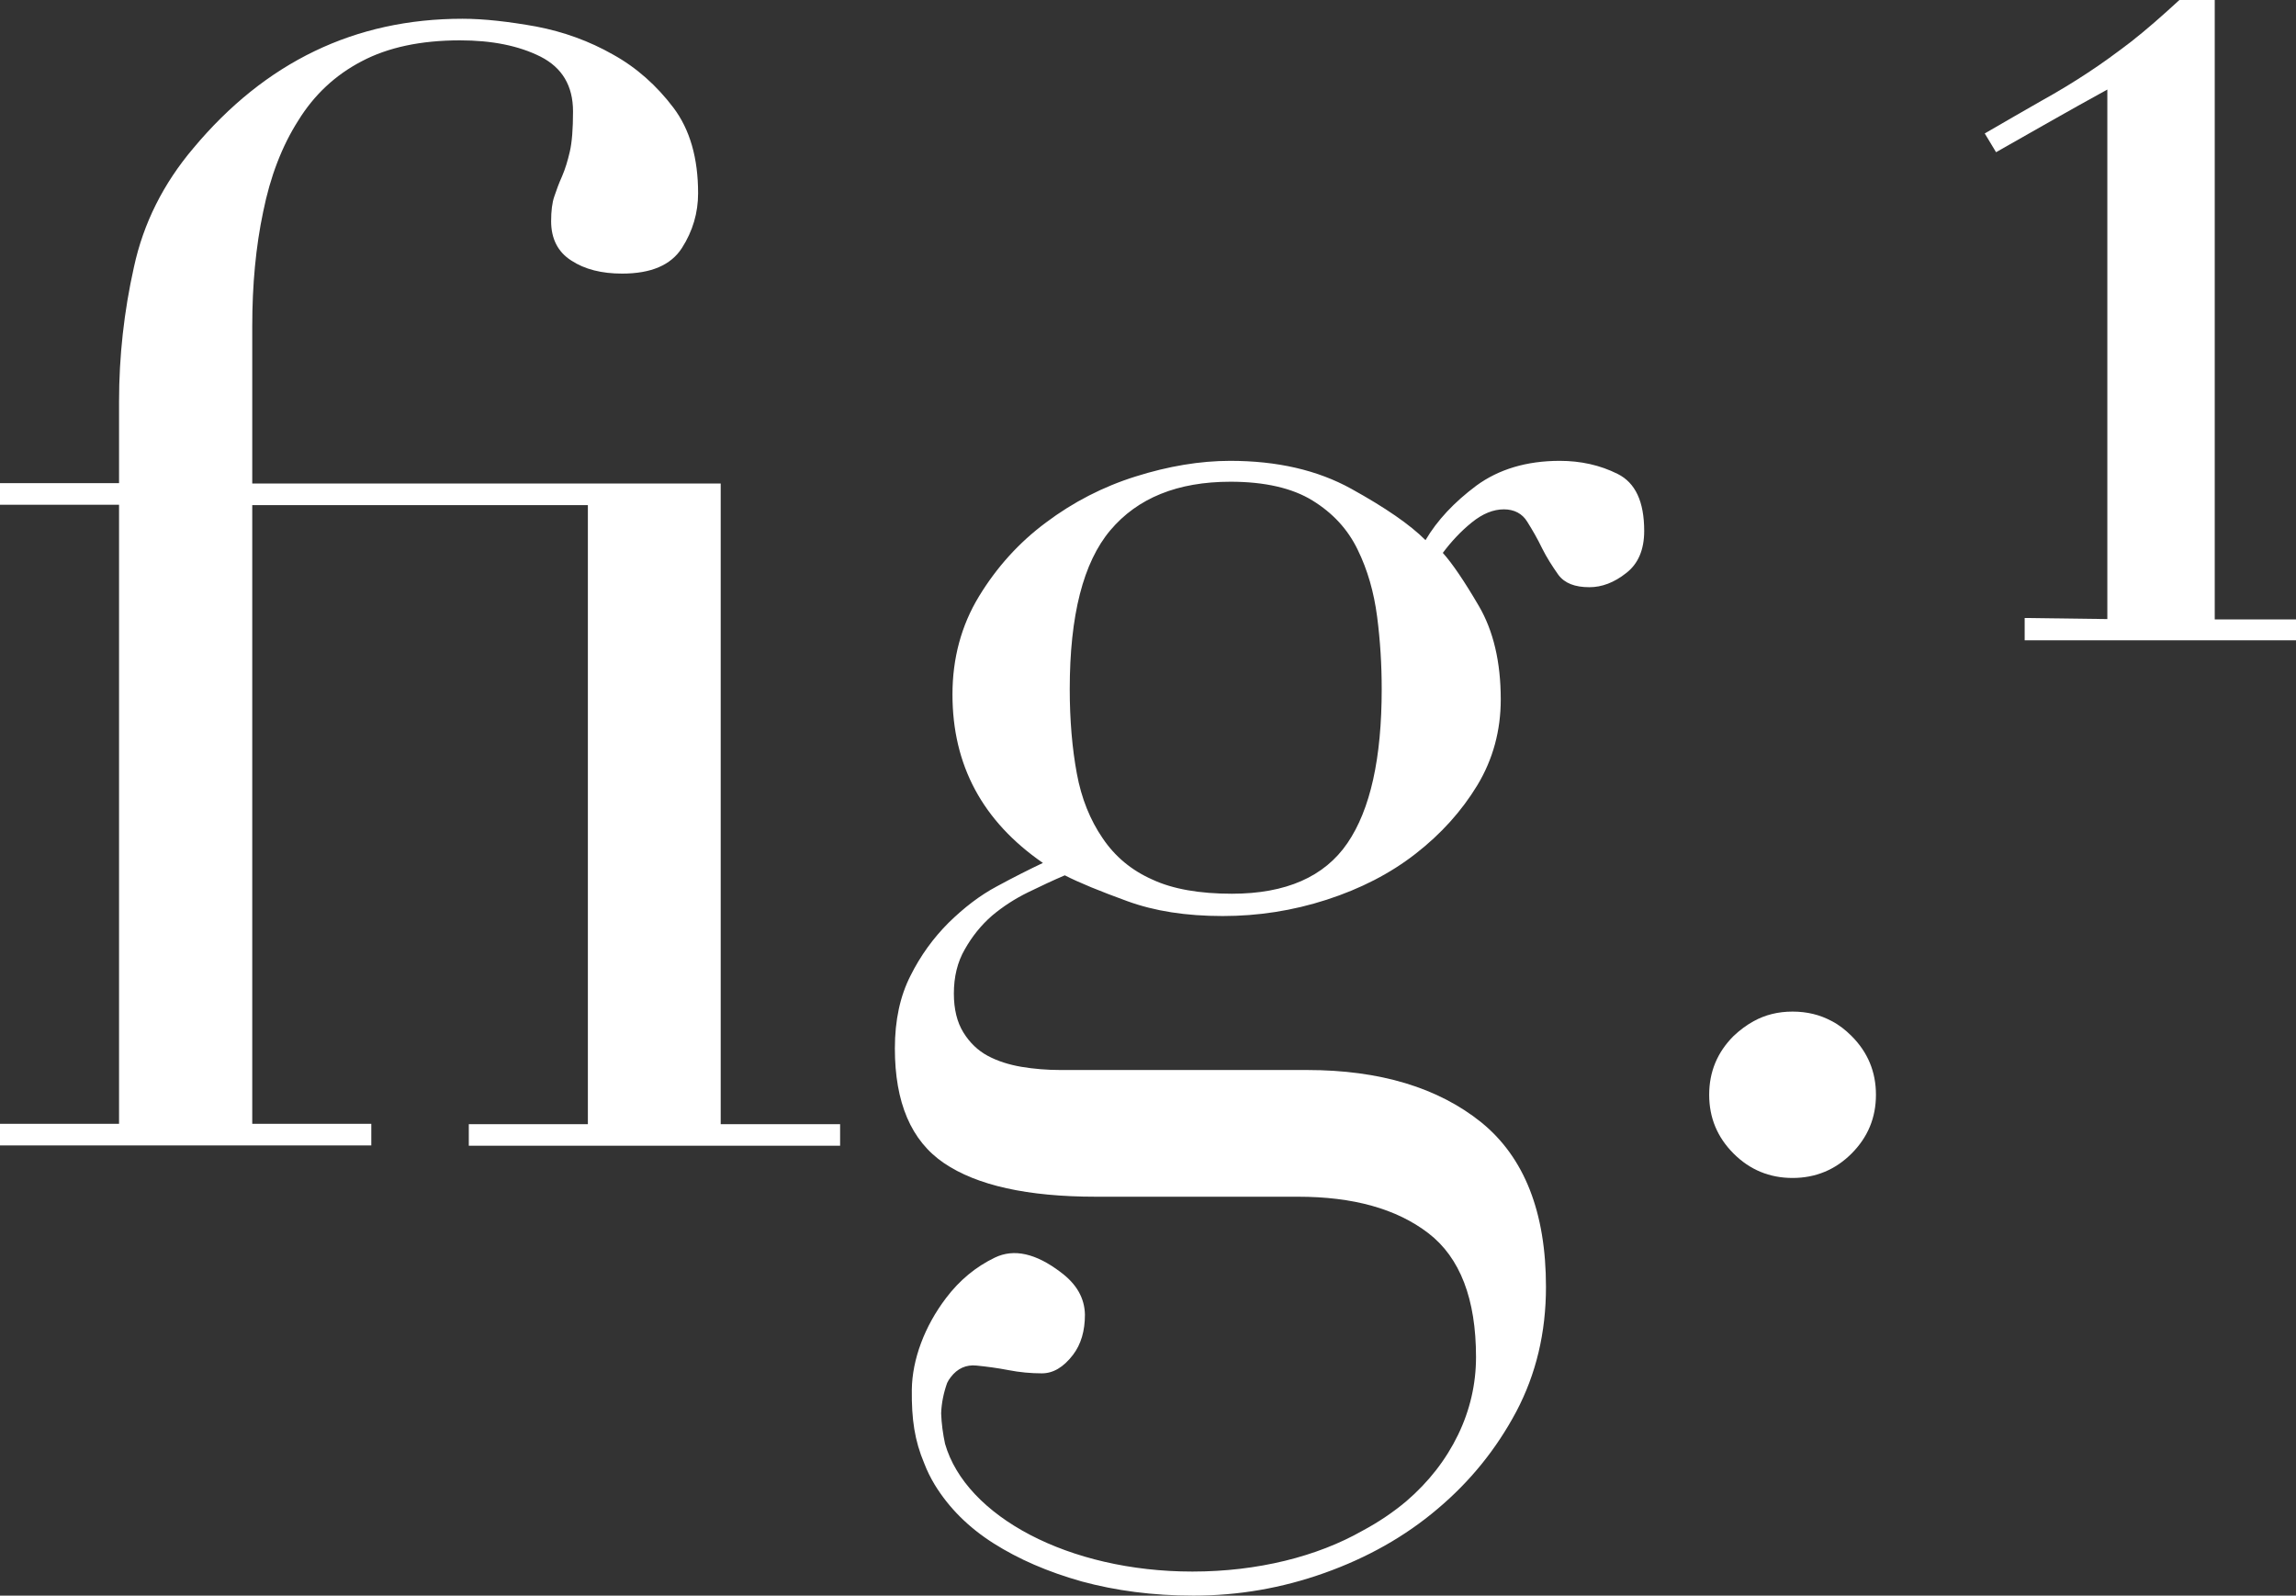 <svg width="141" height="98" viewBox="0 0 141 98" fill="none" xmlns="http://www.w3.org/2000/svg">
<rect x="0" y="0" width="141" height="98" fill="#333333" stroke="none"/>
<path d="M112.492 62.717C111.776 62.326 110.973 62.13 110.084 62.13C109.194 62.13 108.413 62.326 107.697 62.717C107.263 62.956 106.851 63.261 106.46 63.63C105.462 64.63 104.963 65.826 104.963 67.239C104.963 68.652 105.462 69.848 106.46 70.848C107.458 71.848 108.673 72.348 110.084 72.348C111.494 72.348 112.709 71.848 113.707 70.848C114.705 69.848 115.204 68.652 115.204 67.239C115.204 65.826 114.705 64.63 113.707 63.63C113.338 63.261 112.926 62.935 112.492 62.717Z" fill="white"/>
<path d="M136.01 38.022V0H133.84C132.755 1 131.757 1.87 130.868 2.565C129.957 3.261 129.067 3.913 128.199 4.478C127.31 5.065 126.377 5.63 125.357 6.196C124.337 6.783 123.187 7.435 121.886 8.196L122.58 9.348C123.73 8.696 124.641 8.174 125.834 7.5C127.028 6.826 128.221 6.152 129.414 5.5V38.022L124.337 37.956V39.326H141V38.044H136.01V38.022Z" fill="white"/>
<path d="M44.259 29.696H15.491V20.022C15.491 17.5 15.708 15.152 16.163 13C16.597 10.848 17.313 8.978 18.311 7.413C19.287 5.826 20.589 4.609 22.216 3.761C23.822 2.913 25.84 2.478 28.248 2.478C30.2 2.478 31.849 2.804 33.194 3.478C34.518 4.152 35.19 5.261 35.19 6.848C35.19 7.913 35.125 8.739 34.995 9.304C34.865 9.869 34.713 10.37 34.518 10.826C34.322 11.261 34.171 11.674 34.041 12.065C33.91 12.435 33.845 12.956 33.845 13.587C33.845 14.652 34.257 15.478 35.082 16C35.906 16.543 36.948 16.804 38.206 16.804C39.985 16.804 41.2 16.282 41.873 15.239C42.545 14.196 42.871 13.065 42.871 11.87C42.871 9.717 42.372 7.956 41.352 6.609C40.332 5.261 39.096 4.152 37.642 3.348C36.188 2.522 34.626 1.956 32.934 1.63C31.242 1.326 29.723 1.152 28.4 1.152C21.804 1.152 16.293 3.804 11.867 9.109C10.045 11.261 8.808 13.696 8.223 16.413C7.615 19.13 7.311 21.891 7.311 24.652V29.674H0V31H7.311V69.022H0V70.348H22.802V69.022H15.491V31.022H36.102V69.043H28.79V70.37H51.592V69.043H44.259V29.696Z" fill="white"/>
<path d="M99.344 29.109C98.26 28.565 97.066 28.304 95.786 28.304C93.747 28.304 92.033 28.826 90.666 29.826C89.299 30.848 88.258 31.957 87.542 33.174C86.587 32.218 85.069 31.174 82.986 30.022C80.903 28.87 78.43 28.304 75.544 28.304C73.7 28.304 71.748 28.631 69.751 29.261C67.734 29.891 65.89 30.848 64.241 32.087C62.57 33.326 61.203 34.848 60.119 36.63C59.034 38.413 58.492 40.435 58.492 42.652C58.492 47 60.336 50.435 64.046 53C63.221 53.391 62.267 53.87 61.225 54.435C60.162 55 59.186 55.761 58.253 56.674C57.32 57.609 56.539 58.674 55.91 59.935C55.281 61.174 54.955 62.652 54.955 64.391C54.955 67.718 55.953 70.065 57.971 71.435C59.989 72.804 63.091 73.5 67.3 73.5H67.387H67.734H79.71C83.094 73.5 85.763 74.239 87.716 75.739C89.668 77.239 90.644 79.783 90.644 83.348C90.644 85 90.276 86.609 89.538 88.13C88.8 89.652 87.737 91.022 86.37 92.196C85.546 92.891 84.635 93.5 83.658 94.022C80.903 95.587 77.258 96.522 73.223 96.522C65.629 96.522 59.316 93.13 58.036 88.674C57.906 88.065 57.819 87.435 57.797 86.804C57.819 86.174 57.949 85.544 58.166 84.935C58.231 84.804 58.296 84.696 58.383 84.587C58.795 84.044 59.338 83.804 59.967 83.87C60.618 83.935 61.269 84.022 61.941 84.152C62.614 84.283 63.308 84.348 63.98 84.348C64.675 84.348 65.304 83.978 65.89 83.218C66.389 82.565 66.627 81.739 66.627 80.739C66.606 79.739 66.128 78.87 65.13 78.13C63.612 76.978 62.267 76.674 61.095 77.239C59.923 77.804 58.925 78.63 58.101 79.718C56.778 81.457 56.018 83.5 55.996 85.348C55.975 87.174 56.17 88.478 56.756 89.87C56.929 90.326 57.146 90.761 57.407 91.196C58.275 92.609 59.468 93.804 61.008 94.783C62.549 95.761 64.349 96.544 66.432 97.13C68.515 97.696 70.793 98 73.288 98C76.043 98 78.712 97.544 81.337 96.609C83.962 95.674 86.284 94.37 88.28 92.674C90.297 90.978 91.903 88.978 93.118 86.696C94.333 84.391 94.94 81.848 94.94 79.044C94.94 74.457 93.617 71.087 90.97 68.935C88.323 66.804 84.743 65.718 80.274 65.718H65.13C64.306 65.718 63.503 65.652 62.722 65.522C61.963 65.391 61.269 65.174 60.661 64.848C60.054 64.522 59.555 64.044 59.164 63.413C58.773 62.783 58.578 61.978 58.578 61.022C58.578 60 58.795 59.087 59.251 58.304C59.706 57.5 60.249 56.826 60.921 56.239C61.594 55.674 62.332 55.196 63.134 54.804C63.937 54.413 64.675 54.065 65.391 53.761C66.28 54.218 67.56 54.739 69.231 55.348C70.901 55.957 72.832 56.261 75.089 56.261C77.258 56.261 79.384 55.935 81.467 55.261C83.55 54.587 85.372 53.652 86.934 52.435C88.496 51.218 89.755 49.826 90.731 48.218C91.686 46.63 92.163 44.87 92.163 42.957C92.163 40.652 91.707 38.739 90.818 37.218C89.928 35.696 89.191 34.609 88.605 33.957C89.126 33.261 89.712 32.63 90.384 32.087C91.057 31.544 91.707 31.283 92.358 31.283C92.987 31.283 93.487 31.544 93.79 32.044C94.116 32.565 94.419 33.087 94.701 33.674C94.984 34.239 95.331 34.783 95.7 35.304C96.09 35.826 96.719 36.065 97.609 36.065C98.368 36.065 99.127 35.783 99.865 35.196C100.603 34.63 100.972 33.761 100.972 32.609C100.972 30.804 100.429 29.652 99.344 29.109ZM82.747 51.783C81.337 53.848 78.972 54.891 75.653 54.891C73.678 54.891 72.029 54.609 70.771 54.022C69.491 53.457 68.472 52.609 67.712 51.478C66.953 50.37 66.41 49.044 66.128 47.5C65.846 45.978 65.694 44.239 65.694 42.326C65.694 37.804 66.519 34.544 68.189 32.565C69.86 30.587 72.312 29.587 75.566 29.587C77.67 29.587 79.363 29.978 80.599 30.739C81.836 31.5 82.769 32.5 83.376 33.761C83.984 35 84.374 36.37 84.57 37.87C84.765 39.37 84.852 40.848 84.852 42.326C84.852 46.565 84.157 49.718 82.747 51.783Z" fill="white"/>
</svg>

